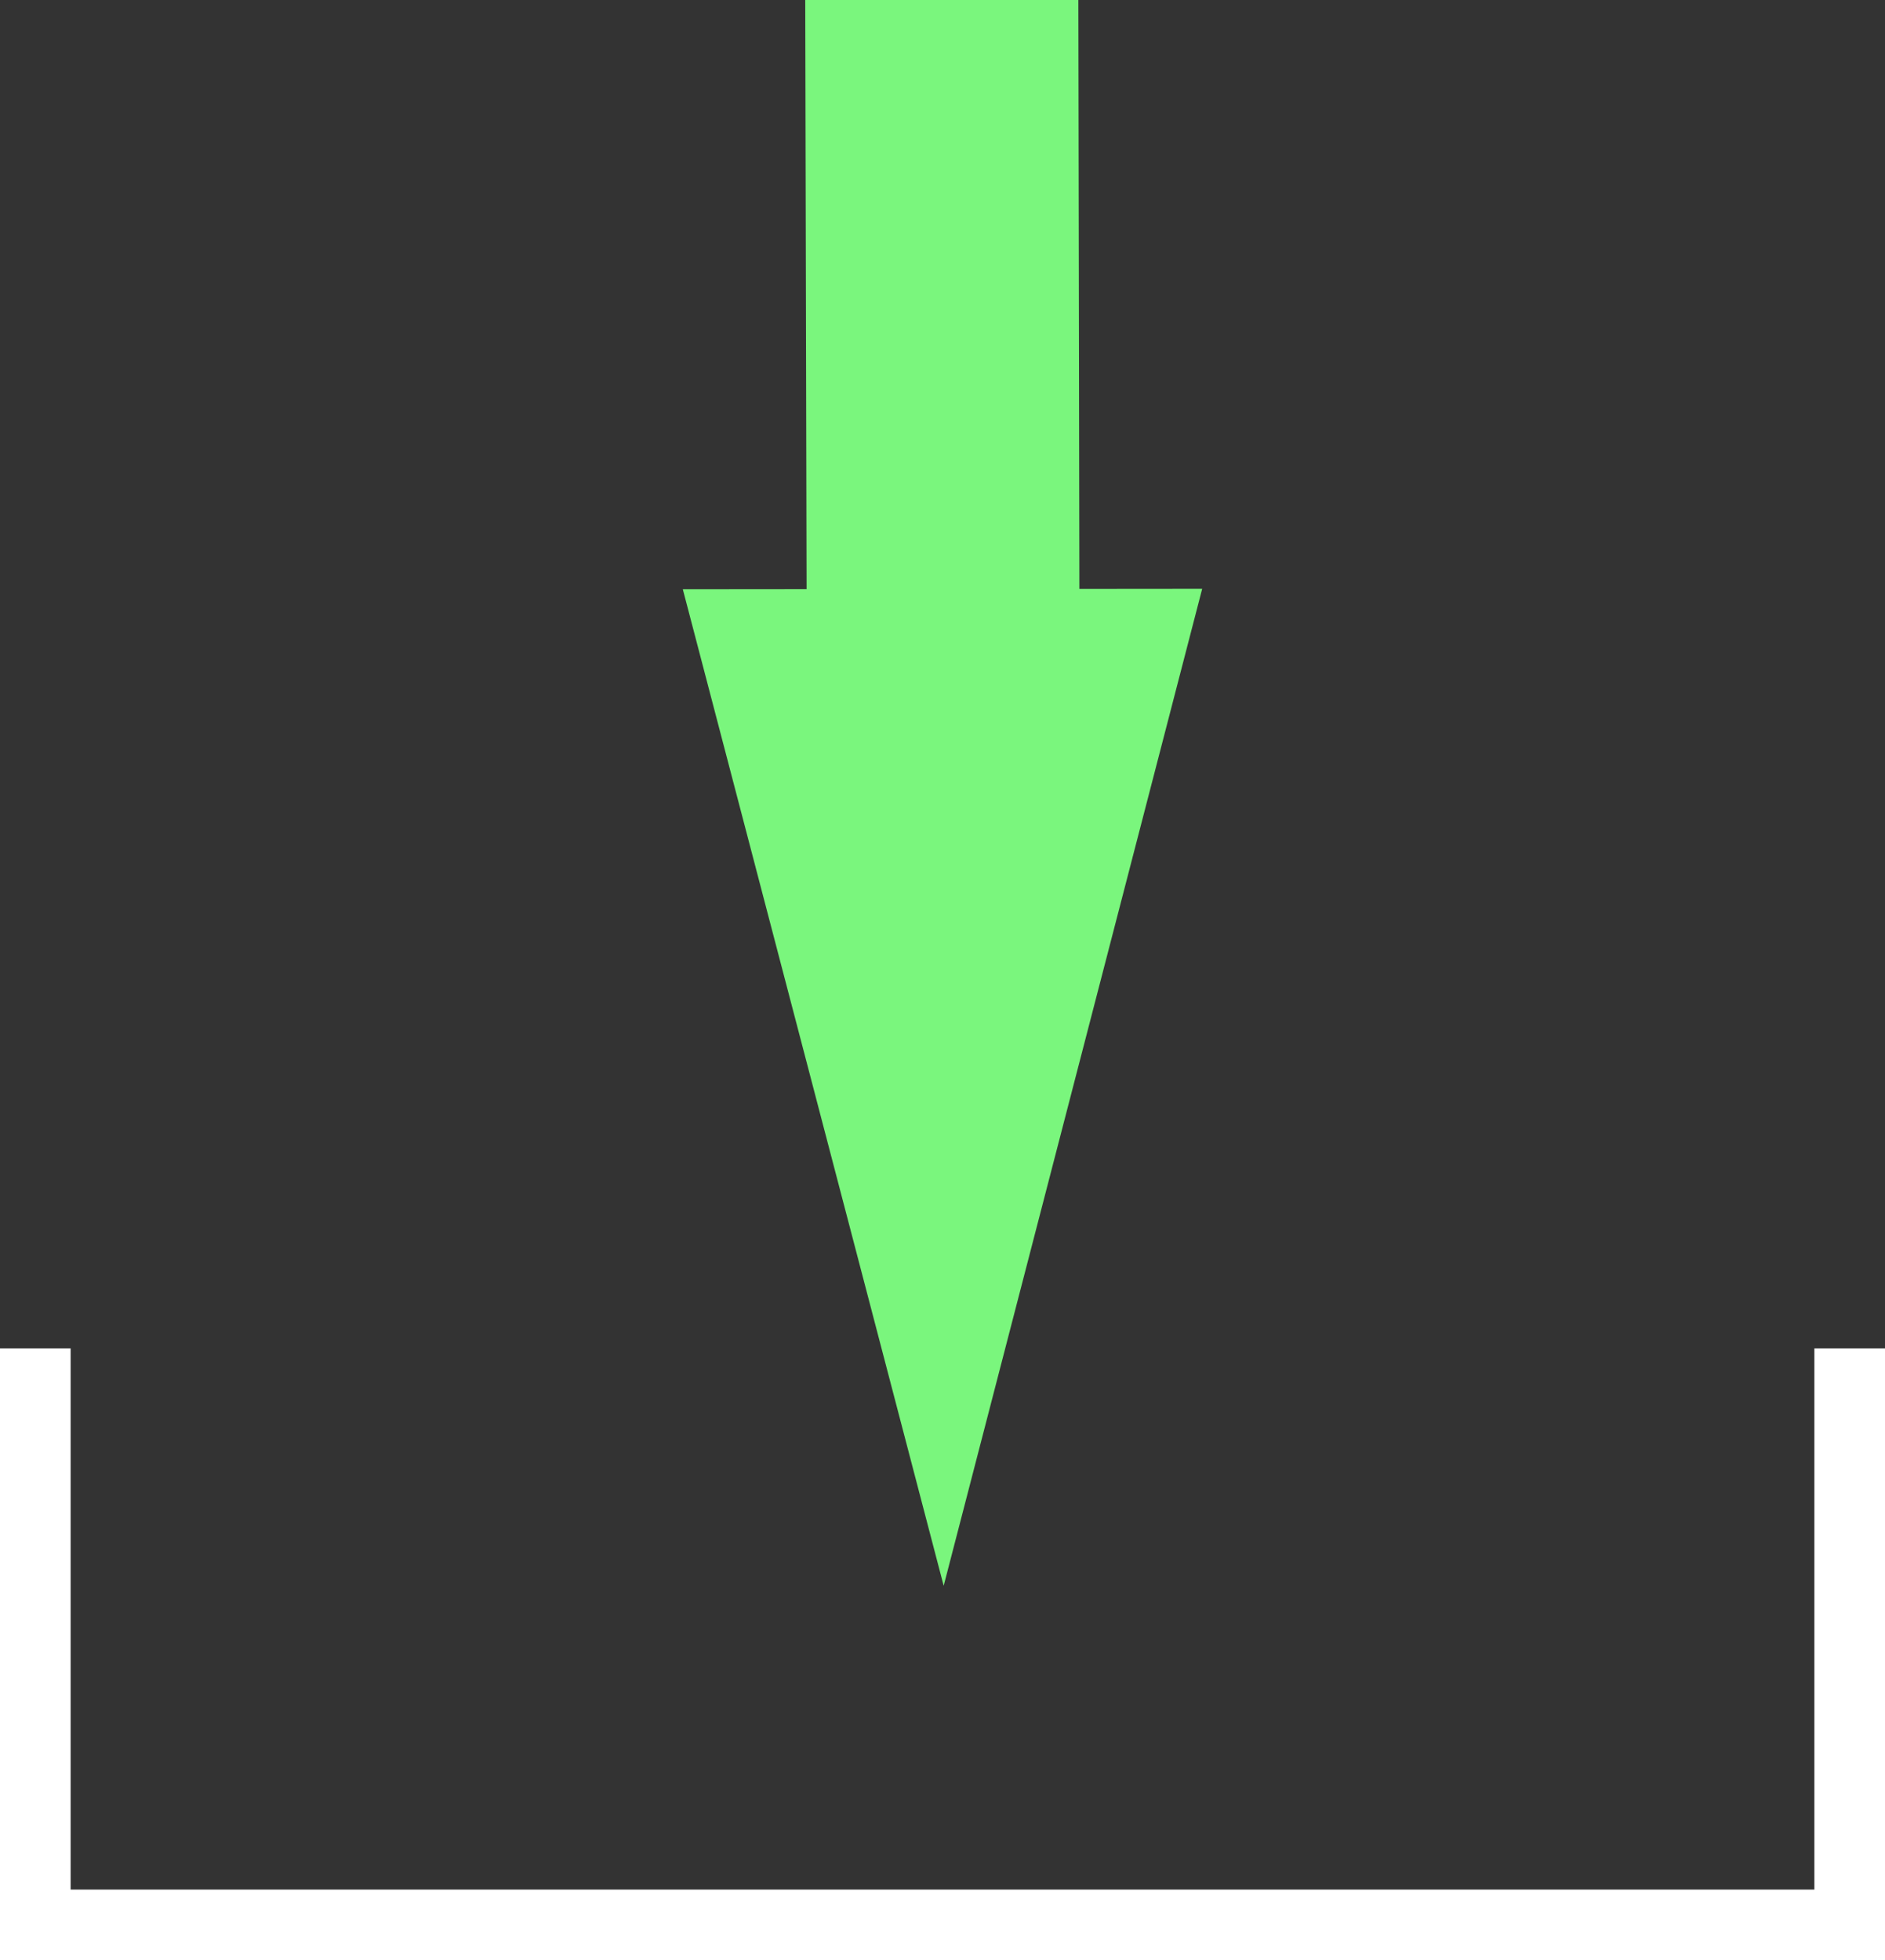 <svg id="Layer_1" data-name="Layer 1" xmlns="http://www.w3.org/2000/svg" viewBox="0 0 40.03 41.62"><rect x="0" y="0" width="40.03" height="41.62" fill="#333333" stroke="none"/><defs><style>.cls-2{fill:#7af67d}</style></defs><path fill="#fff" d="M40.03 41.62H0V28.63h1.5v11.49h37.03V28.63h1.5v12.99z"/><path class="cls-2" d="M17.1 0l.04 17.36h5.79L22.9 0h-5.8z"/><path class="cls-2" d="M14.5 12.51l5.54 21.16 5.49-21.17-11.03.01z"/></svg>
